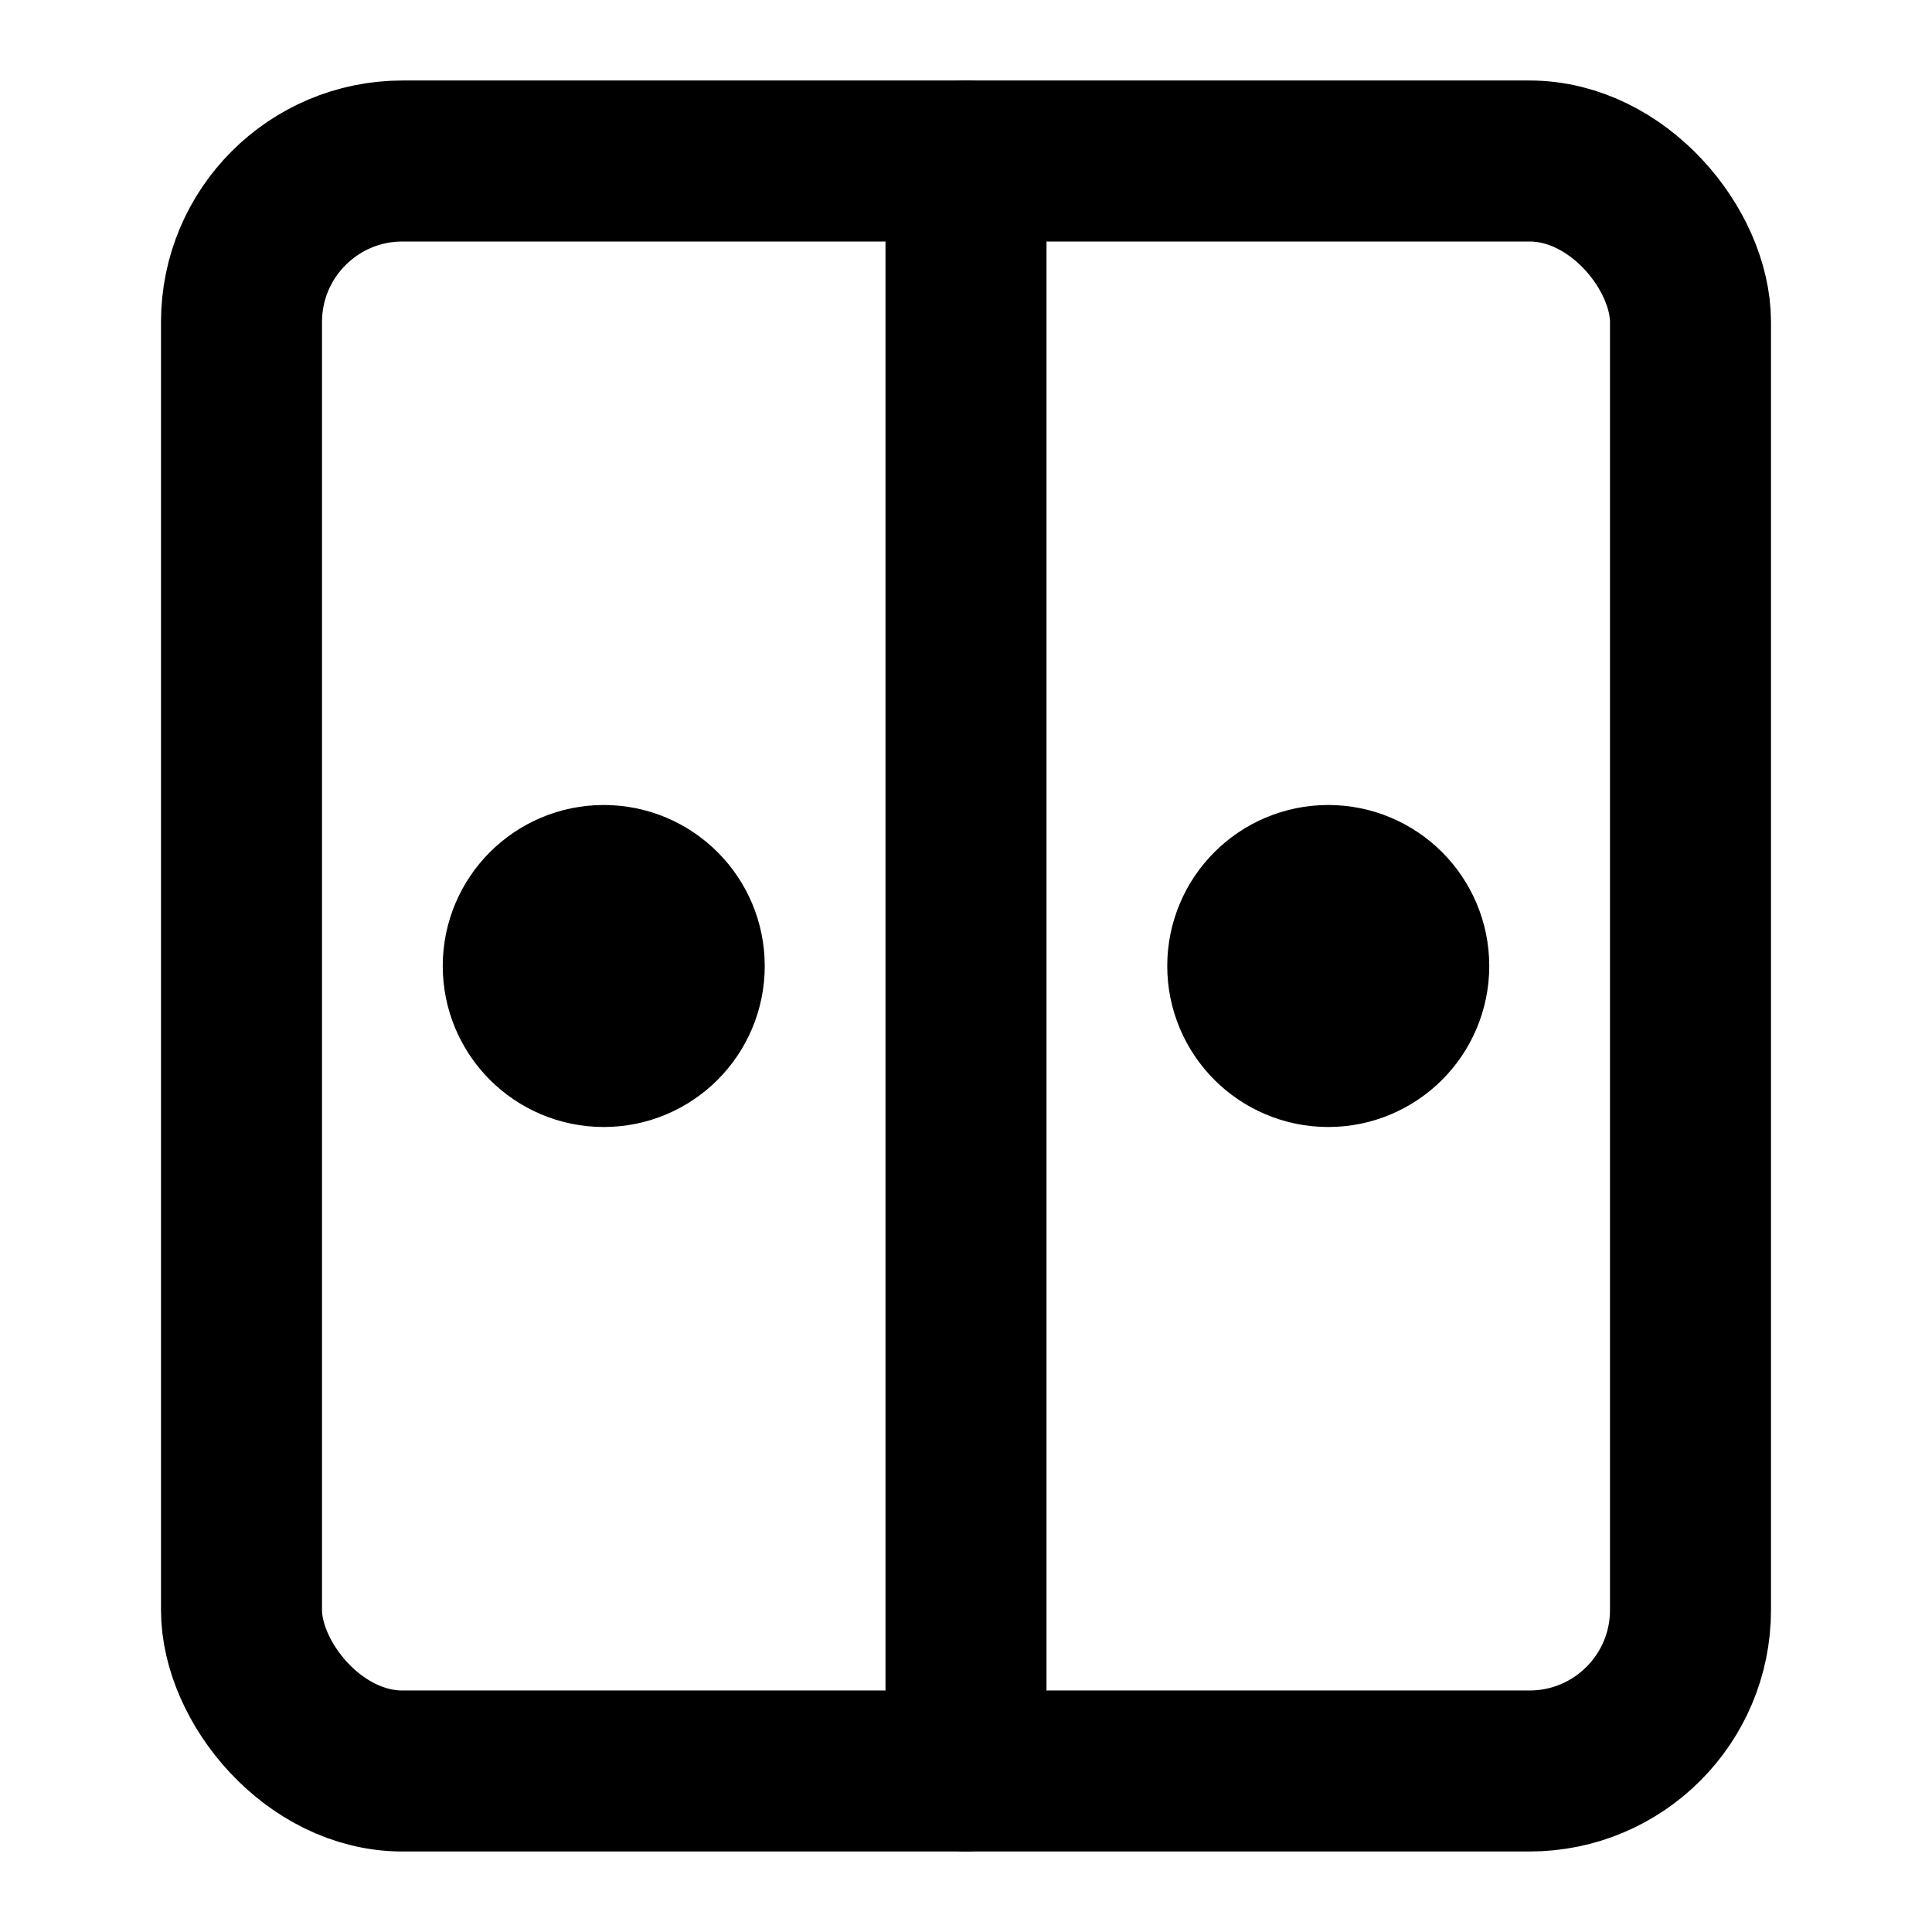 <svg xmlns="http://www.w3.org/2000/svg" width="24" height="24" viewBox="0 0 24 24" fill="none" stroke="currentColor" stroke-width="2" stroke-linecap="round" stroke-linejoin="round">
  <rect x="3" y="2" width="18" height="20" rx="2" />
  <line x1="12" y1="2" x2="12" y2="22" />
  <circle cx="7.5" cy="12" r="1" />
  <circle cx="16.5" cy="12" r="1" />
</svg>
